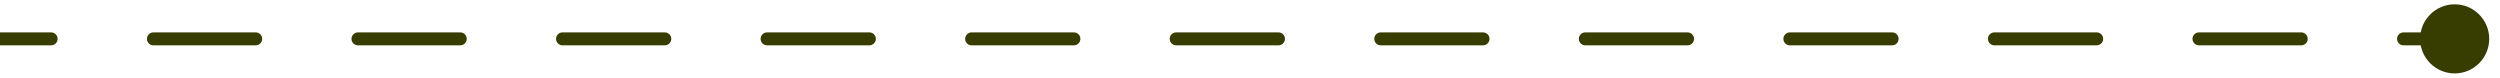 <svg width="193" height="6" viewBox="0 0 193 6" fill="none" xmlns="http://www.w3.org/2000/svg">
<path d="M186.833 3C186.833 4.473 188.027 5.667 189.5 5.667C190.973 5.667 192.167 4.473 192.167 3C192.167 1.527 190.973 0.333 189.5 0.333C188.027 0.333 186.833 1.527 186.833 3ZM3.948 3.5C4.224 3.5 4.448 3.276 4.448 3C4.448 2.724 4.224 2.5 3.948 2.5V3.5ZM11.844 2.5C11.568 2.5 11.344 2.724 11.344 3C11.344 3.276 11.568 3.5 11.844 3.5V2.5ZM19.74 3.5C20.016 3.5 20.24 3.276 20.24 3C20.24 2.724 20.016 2.5 19.74 2.5V3.5ZM27.635 2.5C27.359 2.5 27.135 2.724 27.135 3C27.135 3.276 27.359 3.5 27.635 3.5V2.5ZM35.531 3.5C35.807 3.5 36.031 3.276 36.031 3C36.031 2.724 35.807 2.5 35.531 2.5V3.5ZM43.427 2.5C43.151 2.5 42.927 2.724 42.927 3C42.927 3.276 43.151 3.5 43.427 3.5V2.5ZM51.323 3.5C51.599 3.5 51.823 3.276 51.823 3C51.823 2.724 51.599 2.5 51.323 2.5V3.5ZM59.219 2.5C58.943 2.5 58.719 2.724 58.719 3C58.719 3.276 58.943 3.5 59.219 3.5V2.5ZM67.115 3.5C67.391 3.5 67.615 3.276 67.615 3C67.615 2.724 67.391 2.5 67.115 2.5V3.5ZM75.01 2.5C74.734 2.5 74.51 2.724 74.51 3C74.51 3.276 74.734 3.5 75.01 3.5V2.5ZM82.906 3.5C83.182 3.5 83.406 3.276 83.406 3C83.406 2.724 83.182 2.5 82.906 2.5V3.5ZM90.802 2.5C90.526 2.5 90.302 2.724 90.302 3C90.302 3.276 90.526 3.5 90.802 3.5V2.5ZM98.698 3.5C98.974 3.5 99.198 3.276 99.198 3C99.198 2.724 98.974 2.5 98.698 2.5V3.5ZM106.594 2.5C106.318 2.5 106.094 2.724 106.094 3C106.094 3.276 106.318 3.5 106.594 3.5V2.5ZM114.49 3.5C114.766 3.5 114.99 3.276 114.99 3C114.99 2.724 114.766 2.5 114.49 2.5V3.5ZM122.385 2.5C122.109 2.5 121.885 2.724 121.885 3C121.885 3.276 122.109 3.5 122.385 3.5V2.5ZM130.281 3.5C130.557 3.5 130.781 3.276 130.781 3C130.781 2.724 130.557 2.5 130.281 2.5V3.5ZM138.177 2.5C137.901 2.5 137.677 2.724 137.677 3C137.677 3.276 137.901 3.5 138.177 3.5V2.5ZM146.073 3.5C146.349 3.5 146.573 3.276 146.573 3C146.573 2.724 146.349 2.5 146.073 2.5V3.5ZM153.969 2.5C153.693 2.5 153.469 2.724 153.469 3C153.469 3.276 153.693 3.5 153.969 3.5V2.5ZM161.865 3.5C162.141 3.5 162.365 3.276 162.365 3C162.365 2.724 162.141 2.5 161.865 2.5V3.5ZM169.76 2.5C169.484 2.5 169.26 2.724 169.26 3C169.26 3.276 169.484 3.5 169.76 3.5V2.5ZM177.656 3.5C177.932 3.5 178.156 3.276 178.156 3C178.156 2.724 177.932 2.5 177.656 2.5V3.5ZM185.552 2.5C185.276 2.5 185.052 2.724 185.052 3C185.052 3.276 185.276 3.5 185.552 3.5V2.5ZM0 3.5H3.948V2.5H0V3.5ZM11.844 3.5H19.74V2.5H11.844V3.5ZM27.635 3.5H35.531V2.5H27.635V3.5ZM43.427 3.5H51.323V2.5H43.427V3.5ZM59.219 3.5H67.115V2.5H59.219V3.5ZM75.01 3.5H82.906V2.5H75.01V3.5ZM90.802 3.5H98.698V2.5H90.802V3.5ZM106.594 3.5H114.49V2.5H106.594V3.5ZM122.385 3.5H130.281V2.5H122.385V3.5ZM138.177 3.5H146.073V2.5H138.177V3.5ZM153.969 3.5H161.865V2.5H153.969V3.5ZM169.76 3.5H177.656V2.5H169.76V3.5ZM185.552 3.5H189.5V2.5H185.552V3.5Z" fill="#373C00"/>
</svg>
